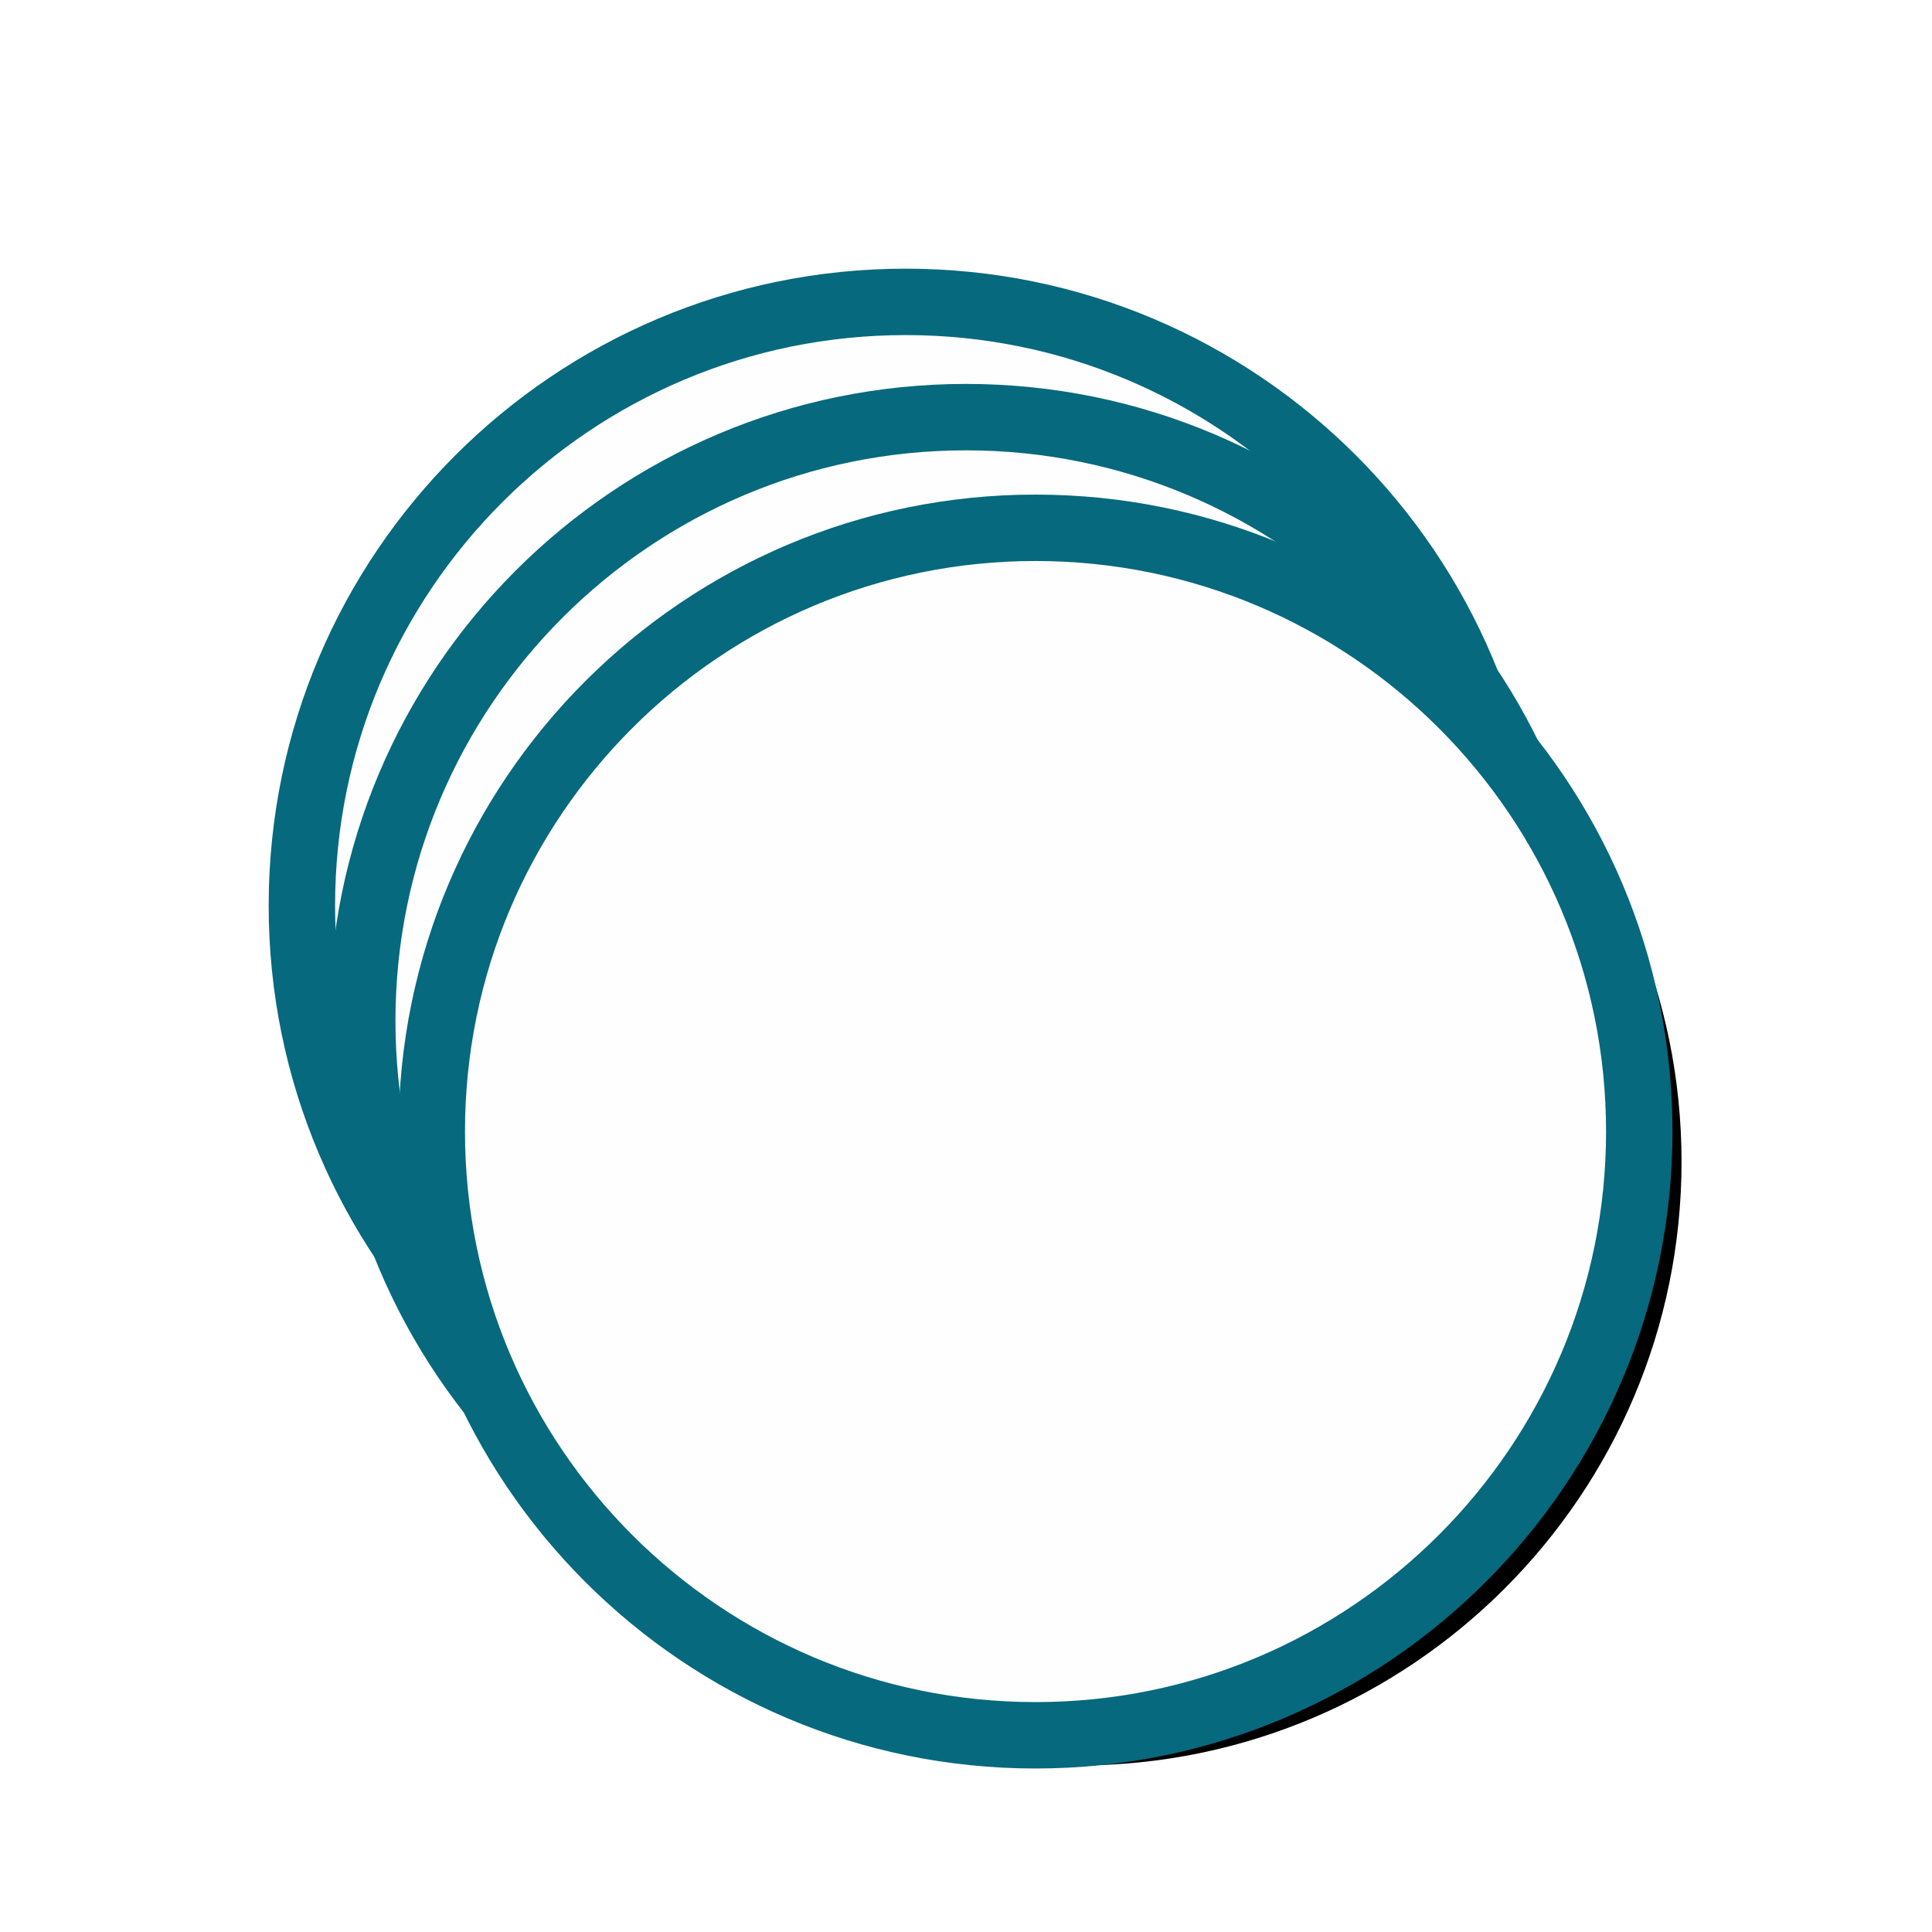 <?xml version="1.0" encoding="UTF-8" standalone="no"?>
<!DOCTYPE svg PUBLIC "-//W3C//DTD SVG 1.1//EN" "http://www.w3.org/Graphics/SVG/1.1/DTD/svg11.dtd">
<svg
        xmlns:xlink="http://www.w3.org/1999/xlink"
        version="1.1"
        xmlns="http://www.w3.org/2000/svg"
        preserveAspectRatio="xMidYMid meet"
        viewBox="0 0 640 640"
        width="256"
        height="256"
>
    <defs>
        <filter
                id="shadow16022051"
                filterUnits="userSpaceOnUse"
                primitiveUnits="userSpaceOnUse"
        >
            <feFlood>
            </feFlood>
            <feComposite in2="SourceAlpha" operator="in">
            </feComposite>
            <feGaussianBlur stdDeviation="1">
            </feGaussianBlur>
            <feOffset dx="14" dy="10" result="afterOffset">
            </feOffset>
            <feFlood flood-color="#0d0e44" flood-opacity="0.5">
            </feFlood>
            <feComposite in2="afterOffset" operator="in">
            </feComposite>
            <feMorphology operator="dilate" radius="1">
            </feMorphology>
            <feComposite in2="SourceAlpha" operator="out">
            </feComposite>
        </filter>
        <path
                d="M500 300C500 410.38 410.38 500 300 500C189.62 500 100 410.38 100 300C100 189.61 189.62 100 300 100C410.38 100 500 189.61 500 300Z"
                id="b6KNxjEO2"
        >
        </path>
        <mask
                id="maskb3oIvRAxi1"
                x="78" y="78"
                width="444"
                height="444"
                maskUnits="userSpaceOnUse"
        >
            <rect x="78" y="78" width="444" height="444" fill="white">
            </rect>
            <use xlink:href="#b6KNxjEO2" opacity="0.46" fill="black">
            </use>
        </mask>
        <path
                d="M520 338.18C520 448.56 430.38 538.18 320 538.18C209.62 538.18 120 448.56 120 338.18C120 227.8 209.62 138.18 320 138.18C430.38 138.18 520 227.8 520 338.18Z"
                id="bDKGuSkBj"
        >
        </path>
        <mask id="maskb4LRewzUS" x="98" y="116.18" width="444" height="444" maskUnits="userSpaceOnUse">
            <rect x="98" y="116.18" width="444" height="444" fill="white">
            </rect>
            <use xlink:href="#bDKGuSkBj" opacity="0.46" fill="black">
            </use>
        </mask>
        <path
                d="M543.03 374.84C543.03 485.23 453.41 574.84 343.03 574.84C232.65 574.84 143.03 485.23 143.03 374.84C143.03 264.46 232.65 174.84 343.03 174.84C453.41 174.84 543.03 264.46 543.03 374.84Z"
                id="a1k8tJrWR3"
        >
        </path>
        <mask id="maskbctn2Bw0" x="121.03" y="152.84" width="444" height="444" maskUnits="userSpaceOnUse">
            <rect x="121.03" y="152.84" width="444" height="444" fill="white">
            </rect>
            <use xlink:href="#a1k8tJrWR3" opacity="0.46" fill="black">
            </use>
        </mask>
    </defs>
    <path
            d="M500 300C500 410.38 410.38 500 300 500C189.62 500 100 410.38 100 300C100 189.61 189.62 100 300 100C410.38 100 500 189.61 500 300Z"
            id="h3zi0EZA0A"
            fill-opacity="1"
            filter="url(#shadow16022051)"
    >
    </path>
    <use xlink:href="#b6KNxjEO2" opacity="0.46" fill="#fefefe" fill-opacity="1">
    </use>
    <g mask="url(#maskb3oIvRAxi1)">
        <use
                xlink:href="#b6KNxjEO2"
                opacity="0.46"
                fill-opacity="0"
                stroke="#06697d"
                stroke-width="22"
                stroke-opacity="1"
        >
        </use>
    </g>
    <path
            d="M520 338.18C520 448.56 430.38 538.18 320 538.18C209.62 538.18 120 448.56 120 338.18C120 227.8 209.62 138.18 320 138.18C430.38 138.18 520 227.8 520 338.18Z"
            id="mzwSl44s1"
            fill-opacity="1"
            filter="url(#shadow16022051)"
    >
    </path>
    <use xlink:href="#bDKGuSkBj" opacity="0.46" fill="#fefefe" fill-opacity="1">
    </use>
    <g mask="url(#maskb4LRewzUS)">
        <use
                xlink:href="#bDKGuSkBj"
                opacity="0.46"
                fill-opacity="0"
                stroke="#06697d"
                stroke-width="22"
                stroke-opacity="1"
        >
        </use>
    </g>
    <path
            d="M543.03 374.84C543.03 485.23 453.41 574.84 343.03 574.84C232.65 574.84 143.03 485.23 143.03 374.84C143.03 264.46 232.65 174.84 343.03 174.84C453.41 174.84 543.03 264.46 543.03 374.84Z"
            id="c16Px1v9IX"
            fill-opacity="1"
            filter="url(#shadow16022051)"
    >
    </path>
    <use xlink:href="#a1k8tJrWR3" opacity="0.46" fill="#fefefe" fill-opacity="1">
    </use>
    <g mask="url(#maskbctn2Bw0)">
        <use
                xlink:href="#a1k8tJrWR3"
                opacity="0.46"
                fill-opacity="0"
                stroke="#06697d"
                stroke-width="22"
                stroke-opacity="1"
        >
        </use>
    </g>
</svg>
